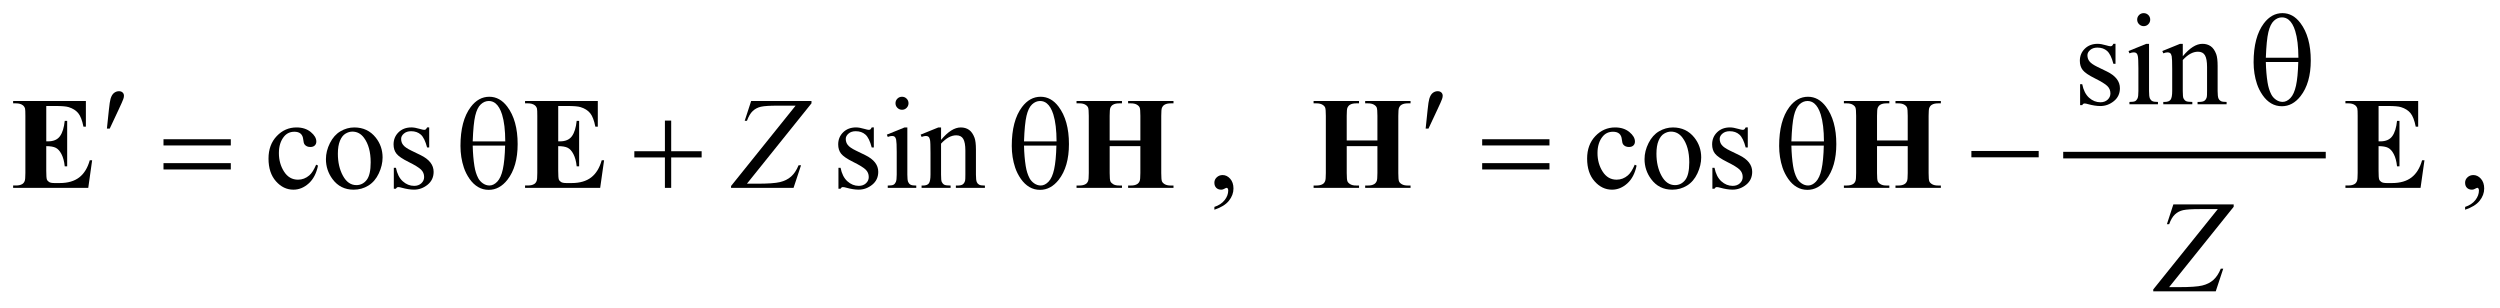 <?xml version="1.0" encoding="UTF-8"?>
<!DOCTYPE svg PUBLIC '-//W3C//DTD SVG 1.0//EN'
          'http://www.w3.org/TR/2001/REC-SVG-20010904/DTD/svg10.dtd'>
<svg stroke-dasharray="none" shape-rendering="auto" xmlns="http://www.w3.org/2000/svg" font-family="'Dialog'" text-rendering="auto" width="300" fill-opacity="1" color-interpolation="auto" color-rendering="auto" preserveAspectRatio="xMidYMid meet" font-size="12px" viewBox="0 0 300 37" fill="black" xmlns:xlink="http://www.w3.org/1999/xlink" stroke="black" image-rendering="auto" stroke-miterlimit="10" stroke-linecap="square" stroke-linejoin="miter" font-style="normal" stroke-width="1" height="37" stroke-dashoffset="0" font-weight="normal" stroke-opacity="1"
><!--Generated by the Batik Graphics2D SVG Generator--><defs id="genericDefs"
  /><g
  ><defs id="defs1"
    ><clipPath clipPathUnits="userSpaceOnUse" id="clipPath1"
      ><path d="M-1 -1 L189.152 -1 L189.152 22.18 L-1 22.18 L-1 -1 Z"
      /></clipPath
      ><clipPath clipPathUnits="userSpaceOnUse" id="clipPath2"
      ><path d="M-0 -0 L-0 21.18 L188.153 21.18 L188.153 -0 Z"
      /></clipPath
    ></defs
    ><g stroke-width="0.5" transform="scale(1.576,1.576) translate(1,1)"
    ><line y2="10.811" fill="none" x1="156.347" clip-path="url(#clipPath2)" x2="175.837" y1="10.811"
    /></g
    ><g stroke-width="0.5" transform="matrix(1.576,0,0,1.576,1.576,1.576)"
    ><path d="M160.079 2.337 L160.079 3.859 L159.918 3.859 C159.795 3.381 159.636 3.056 159.442 2.883 C159.248 2.71 159.003 2.624 158.703 2.624 C158.475 2.624 158.292 2.684 158.151 2.805 C158.011 2.925 157.941 3.058 157.941 3.205 C157.941 3.387 157.994 3.543 158.097 3.673 C158.199 3.806 158.404 3.948 158.712 4.098 L159.425 4.444 C160.085 4.766 160.415 5.191 160.415 5.717 C160.415 6.124 160.262 6.451 159.954 6.7 C159.646 6.949 159.303 7.074 158.922 7.074 C158.649 7.074 158.336 7.025 157.984 6.928 C157.877 6.896 157.79 6.879 157.721 6.879 C157.646 6.879 157.587 6.921 157.545 7.006 L157.384 7.006 L157.384 5.411 L157.545 5.411 C157.636 5.867 157.81 6.21 158.066 6.441 C158.324 6.672 158.611 6.787 158.93 6.787 C159.155 6.787 159.337 6.721 159.479 6.59 C159.621 6.458 159.692 6.299 159.692 6.114 C159.692 5.89 159.613 5.701 159.455 5.548 C159.298 5.395 158.982 5.202 158.511 4.967 C158.039 4.733 157.731 4.522 157.584 4.333 C157.438 4.148 157.364 3.914 157.364 3.63 C157.364 3.263 157.49 2.955 157.742 2.708 C157.994 2.461 158.32 2.337 158.721 2.337 C158.897 2.337 159.11 2.375 159.361 2.449 C159.527 2.498 159.637 2.522 159.693 2.522 C159.745 2.522 159.786 2.511 159.815 2.488 C159.844 2.466 159.878 2.415 159.917 2.337 L160.079 2.337 Z" stroke="none" clip-path="url(#clipPath2)"
    /></g
    ><g stroke-width="0.5" transform="matrix(1.576,0,0,1.576,1.576,1.576)"
    ><path d="M162.632 2.337 L162.632 5.928 C162.632 6.208 162.653 6.394 162.694 6.487 C162.734 6.58 162.795 6.649 162.874 6.694 C162.954 6.74 163.1 6.762 163.312 6.762 L163.312 6.938 L161.14 6.938 L161.14 6.762 C161.358 6.762 161.504 6.741 161.579 6.699 C161.653 6.657 161.713 6.587 161.757 6.49 C161.801 6.393 161.822 6.205 161.822 5.929 L161.822 4.206 C161.822 3.722 161.807 3.408 161.778 3.265 C161.756 3.161 161.72 3.089 161.672 3.048 C161.623 3.007 161.556 2.987 161.472 2.987 C161.38 2.987 161.27 3.011 161.14 3.06 L161.072 2.885 L162.419 2.338 L162.632 2.338 ZM162.227 0 C162.364 0 162.48 0.048 162.577 0.144 C162.673 0.24 162.721 0.356 162.721 0.493 C162.721 0.63 162.673 0.747 162.577 0.845 C162.48 0.943 162.364 0.991 162.227 0.991 C162.09 0.991 161.973 0.942 161.875 0.845 C161.777 0.748 161.729 0.63 161.729 0.493 C161.729 0.357 161.777 0.241 161.873 0.144 C161.969 0.048 162.087 0 162.227 0 Z" stroke="none" clip-path="url(#clipPath2)"
    /></g
    ><g stroke-width="0.5" transform="matrix(1.576,0,0,1.576,1.576,1.576)"
    ><path d="M165.2 3.284 C165.724 2.653 166.223 2.337 166.698 2.337 C166.942 2.337 167.152 2.398 167.328 2.52 C167.504 2.642 167.643 2.843 167.748 3.123 C167.819 3.318 167.855 3.618 167.855 4.021 L167.855 5.929 C167.855 6.212 167.877 6.404 167.923 6.505 C167.958 6.586 168.017 6.65 168.096 6.695 C168.176 6.741 168.324 6.763 168.538 6.763 L168.538 6.939 L166.327 6.939 L166.327 6.762 L166.42 6.762 C166.628 6.762 166.774 6.73 166.857 6.667 C166.94 6.604 166.998 6.51 167.03 6.387 C167.044 6.338 167.05 6.185 167.05 5.929 L167.05 4.099 C167.05 3.692 166.997 3.397 166.892 3.213 C166.787 3.029 166.608 2.937 166.358 2.937 C165.97 2.937 165.585 3.149 165.201 3.571 L165.201 5.928 C165.201 6.23 165.219 6.417 165.255 6.489 C165.301 6.583 165.363 6.652 165.443 6.696 C165.522 6.74 165.684 6.762 165.928 6.762 L165.928 6.938 L163.717 6.938 L163.717 6.762 L163.815 6.762 C164.043 6.762 164.196 6.704 164.276 6.589 C164.356 6.473 164.396 6.253 164.396 5.928 L164.396 4.269 C164.396 3.732 164.383 3.406 164.359 3.289 C164.335 3.172 164.297 3.092 164.247 3.05 C164.196 3.008 164.129 2.987 164.045 2.987 C163.953 2.987 163.845 3.011 163.718 3.06 L163.645 2.885 L164.992 2.338 L165.202 2.338 L165.202 3.284 Z" stroke="none" clip-path="url(#clipPath2)"
    /></g
    ><g stroke-width="0.5" transform="matrix(1.576,0,0,1.576,1.576,1.576)"
    ><path d="M23.214 11.607 C23.093 12.196 22.858 12.649 22.506 12.966 C22.154 13.283 21.766 13.442 21.339 13.442 C20.831 13.442 20.389 13.229 20.011 12.802 C19.634 12.376 19.445 11.801 19.445 11.075 C19.445 10.372 19.654 9.802 20.072 9.362 C20.49 8.923 20.992 8.703 21.578 8.703 C22.017 8.703 22.378 8.82 22.661 9.052 C22.944 9.284 23.086 9.526 23.086 9.777 C23.086 9.901 23.046 10.001 22.966 10.077 C22.886 10.154 22.775 10.192 22.632 10.192 C22.44 10.192 22.296 10.13 22.198 10.006 C22.142 9.938 22.106 9.808 22.088 9.616 C22.07 9.424 22.004 9.278 21.89 9.177 C21.776 9.079 21.619 9.031 21.417 9.031 C21.091 9.031 20.83 9.151 20.631 9.392 C20.368 9.711 20.236 10.132 20.236 10.656 C20.236 11.189 20.367 11.661 20.629 12.068 C20.891 12.477 21.245 12.681 21.691 12.681 C22.01 12.681 22.296 12.572 22.55 12.354 C22.729 12.205 22.903 11.932 23.072 11.539 L23.214 11.607 Z" stroke="none" clip-path="url(#clipPath2)"
    /></g
    ><g stroke-width="0.5" transform="matrix(1.576,0,0,1.576,1.576,1.576)"
    ><path d="M25.979 8.704 C26.656 8.704 27.199 8.961 27.609 9.475 C27.957 9.914 28.131 10.418 28.131 10.988 C28.131 11.388 28.035 11.793 27.843 12.203 C27.651 12.613 27.386 12.922 27.05 13.13 C26.714 13.338 26.339 13.443 25.925 13.443 C25.251 13.443 24.716 13.174 24.319 12.638 C23.984 12.186 23.817 11.678 23.817 11.116 C23.817 10.706 23.919 10.299 24.122 9.894 C24.326 9.489 24.593 9.189 24.925 8.996 C25.257 8.801 25.609 8.704 25.979 8.704 ZM25.829 9.021 C25.656 9.021 25.483 9.072 25.309 9.175 C25.135 9.278 24.994 9.457 24.887 9.714 C24.78 9.971 24.726 10.301 24.726 10.704 C24.726 11.354 24.855 11.916 25.114 12.388 C25.373 12.86 25.714 13.095 26.136 13.095 C26.452 13.095 26.712 12.965 26.917 12.704 C27.122 12.444 27.224 11.997 27.224 11.363 C27.224 10.569 27.053 9.945 26.712 9.489 C26.481 9.178 26.187 9.021 25.829 9.021 Z" stroke="none" clip-path="url(#clipPath2)"
    /></g
    ><g stroke-width="0.5" transform="matrix(1.576,0,0,1.576,1.576,1.576)"
    ><path d="M31.68 8.704 L31.68 10.226 L31.519 10.226 C31.395 9.748 31.237 9.423 31.043 9.25 C30.85 9.078 30.603 8.991 30.304 8.991 C30.076 8.991 29.892 9.051 29.753 9.172 C29.613 9.292 29.543 9.425 29.543 9.572 C29.543 9.754 29.595 9.91 29.699 10.04 C29.8 10.173 30.005 10.315 30.314 10.465 L31.026 10.811 C31.687 11.133 32.017 11.557 32.017 12.084 C32.017 12.49 31.864 12.818 31.556 13.067 C31.248 13.315 30.905 13.44 30.524 13.44 C30.251 13.44 29.939 13.391 29.587 13.294 C29.48 13.262 29.392 13.245 29.323 13.245 C29.248 13.245 29.19 13.287 29.147 13.372 L28.986 13.372 L28.986 11.776 L29.147 11.776 C29.238 12.232 29.412 12.575 29.669 12.805 C29.926 13.036 30.214 13.152 30.533 13.152 C30.758 13.152 30.941 13.087 31.082 12.955 C31.224 12.823 31.294 12.665 31.294 12.479 C31.294 12.254 31.215 12.066 31.057 11.913 C30.899 11.761 30.584 11.566 30.113 11.333 C29.641 11.099 29.332 10.887 29.186 10.698 C29.04 10.513 28.967 10.279 28.967 9.995 C28.967 9.628 29.093 9.32 29.345 9.073 C29.597 8.826 29.924 8.702 30.324 8.702 C30.5 8.702 30.713 8.74 30.963 8.814 C31.129 8.863 31.24 8.887 31.295 8.887 C31.347 8.887 31.388 8.876 31.417 8.853 C31.446 8.831 31.48 8.78 31.52 8.702 L31.68 8.702 Z" stroke="none" clip-path="url(#clipPath2)"
    /></g
    ><g stroke-width="0.5" transform="matrix(1.576,0,0,1.576,1.576,1.576)"
    ><path d="M65.535 8.704 L65.535 10.226 L65.374 10.226 C65.25 9.748 65.092 9.423 64.898 9.25 C64.705 9.078 64.458 8.991 64.159 8.991 C63.931 8.991 63.747 9.051 63.608 9.172 C63.468 9.292 63.398 9.425 63.398 9.572 C63.398 9.754 63.45 9.91 63.554 10.04 C63.655 10.173 63.86 10.315 64.169 10.465 L64.881 10.811 C65.542 11.133 65.872 11.557 65.872 12.084 C65.872 12.49 65.719 12.818 65.411 13.067 C65.103 13.315 64.76 13.44 64.379 13.44 C64.106 13.44 63.794 13.391 63.442 13.294 C63.335 13.262 63.247 13.245 63.178 13.245 C63.103 13.245 63.045 13.287 63.002 13.372 L62.841 13.372 L62.841 11.776 L63.002 11.776 C63.093 12.232 63.267 12.575 63.524 12.805 C63.781 13.036 64.069 13.152 64.388 13.152 C64.613 13.152 64.796 13.087 64.937 12.955 C65.079 12.823 65.149 12.665 65.149 12.479 C65.149 12.254 65.07 12.066 64.912 11.913 C64.754 11.761 64.439 11.566 63.968 11.333 C63.496 11.099 63.187 10.887 63.041 10.698 C62.895 10.513 62.822 10.279 62.822 9.995 C62.822 9.628 62.948 9.32 63.2 9.073 C63.452 8.826 63.779 8.702 64.179 8.702 C64.355 8.702 64.568 8.74 64.818 8.814 C64.984 8.863 65.095 8.887 65.15 8.887 C65.202 8.887 65.243 8.876 65.272 8.853 C65.301 8.831 65.335 8.78 65.375 8.702 L65.535 8.702 Z" stroke="none" clip-path="url(#clipPath2)"
    /></g
    ><g stroke-width="0.5" transform="matrix(1.576,0,0,1.576,1.576,1.576)"
    ><path d="M68.087 8.704 L68.087 12.295 C68.087 12.574 68.108 12.761 68.148 12.854 C68.188 12.947 68.249 13.016 68.329 13.061 C68.409 13.107 68.554 13.129 68.766 13.129 L68.766 13.305 L66.595 13.305 L66.595 13.129 C66.813 13.129 66.959 13.108 67.034 13.066 C67.109 13.024 67.168 12.954 67.212 12.856 C67.256 12.758 67.278 12.572 67.278 12.295 L67.278 10.572 C67.278 10.088 67.263 9.774 67.234 9.631 C67.211 9.527 67.175 9.455 67.127 9.414 C67.078 9.373 67.011 9.353 66.927 9.353 C66.836 9.353 66.725 9.377 66.595 9.426 L66.527 9.251 L67.874 8.704 L68.087 8.704 ZM67.683 6.367 C67.819 6.367 67.936 6.415 68.032 6.511 C68.128 6.607 68.176 6.723 68.176 6.86 C68.176 6.997 68.128 7.114 68.032 7.212 C67.936 7.31 67.82 7.358 67.683 7.358 C67.546 7.358 67.429 7.309 67.331 7.212 C67.233 7.115 67.185 6.997 67.185 6.86 C67.185 6.724 67.233 6.608 67.329 6.511 C67.424 6.416 67.542 6.367 67.683 6.367 Z" stroke="none" clip-path="url(#clipPath2)"
    /></g
    ><g stroke-width="0.5" transform="matrix(1.576,0,0,1.576,1.576,1.576)"
    ><path d="M70.655 9.651 C71.179 9.02 71.678 8.704 72.154 8.704 C72.398 8.704 72.608 8.765 72.783 8.887 C72.958 9.009 73.098 9.21 73.203 9.49 C73.274 9.685 73.31 9.985 73.31 10.388 L73.31 12.296 C73.31 12.579 73.332 12.771 73.378 12.871 C73.414 12.953 73.471 13.017 73.551 13.061 C73.631 13.107 73.778 13.129 73.993 13.129 L73.993 13.305 L71.782 13.305 L71.782 13.129 L71.875 13.129 C72.083 13.129 72.229 13.098 72.312 13.034 C72.395 12.97 72.453 12.877 72.485 12.753 C72.498 12.704 72.505 12.552 72.505 12.295 L72.505 10.465 C72.505 10.058 72.452 9.763 72.346 9.579 C72.24 9.395 72.062 9.303 71.811 9.303 C71.424 9.303 71.039 9.515 70.654 9.937 L70.654 12.294 C70.654 12.597 70.672 12.783 70.708 12.855 C70.754 12.95 70.816 13.019 70.896 13.063 C70.976 13.107 71.138 13.128 71.382 13.128 L71.382 13.304 L69.171 13.304 L69.171 13.128 L69.269 13.128 C69.497 13.128 69.65 13.07 69.73 12.955 C69.81 12.84 69.85 12.619 69.85 12.294 L69.85 10.635 C69.85 10.098 69.838 9.772 69.813 9.655 C69.788 9.538 69.751 9.458 69.701 9.416 C69.651 9.374 69.583 9.353 69.499 9.353 C69.408 9.353 69.299 9.377 69.172 9.426 L69.099 9.251 L70.446 8.704 L70.655 8.704 L70.655 9.651 Z" stroke="none" clip-path="url(#clipPath2)"
    /></g
    ><g stroke-width="0.5" transform="matrix(1.576,0,0,1.576,1.576,1.576)"
    ><path d="M91.466 14.969 L91.466 14.754 C91.801 14.644 92.061 14.472 92.245 14.239 C92.429 14.007 92.52 13.76 92.52 13.5 C92.52 13.438 92.505 13.386 92.476 13.344 C92.454 13.315 92.431 13.3 92.408 13.3 C92.372 13.3 92.294 13.332 92.174 13.398 C92.115 13.427 92.053 13.442 91.988 13.442 C91.828 13.442 91.702 13.395 91.607 13.3 C91.513 13.205 91.465 13.075 91.465 12.909 C91.465 12.75 91.526 12.613 91.648 12.5 C91.77 12.386 91.919 12.329 92.095 12.329 C92.31 12.329 92.501 12.423 92.668 12.609 C92.835 12.797 92.919 13.045 92.919 13.353 C92.919 13.688 92.803 13.999 92.57 14.288 C92.339 14.576 91.97 14.803 91.466 14.969 Z" stroke="none" clip-path="url(#clipPath2)"
    /></g
    ><g stroke-width="0.5" transform="matrix(1.576,0,0,1.576,1.576,1.576)"
    ><path d="M123.614 11.607 C123.494 12.196 123.258 12.649 122.906 12.966 C122.554 13.283 122.166 13.442 121.74 13.442 C121.232 13.442 120.79 13.229 120.413 12.802 C120.035 12.376 119.847 11.801 119.847 11.075 C119.847 10.372 120.056 9.802 120.474 9.362 C120.892 8.923 121.394 8.703 121.98 8.703 C122.419 8.703 122.78 8.82 123.063 9.052 C123.346 9.284 123.488 9.526 123.488 9.777 C123.488 9.901 123.448 10.001 123.369 10.077 C123.289 10.154 123.178 10.192 123.034 10.192 C122.843 10.192 122.697 10.13 122.599 10.006 C122.544 9.938 122.507 9.808 122.49 9.616 C122.473 9.424 122.406 9.278 122.293 9.177 C122.179 9.079 122.021 9.031 121.819 9.031 C121.494 9.031 121.231 9.151 121.033 9.392 C120.769 9.711 120.637 10.132 120.637 10.656 C120.637 11.189 120.769 11.661 121.031 12.068 C121.293 12.477 121.646 12.681 122.093 12.681 C122.411 12.681 122.697 12.572 122.951 12.354 C123.13 12.205 123.305 11.932 123.473 11.539 L123.614 11.607 Z" stroke="none" clip-path="url(#clipPath2)"
    /></g
    ><g stroke-width="0.5" transform="matrix(1.576,0,0,1.576,1.576,1.576)"
    ><path d="M126.381 8.704 C127.058 8.704 127.601 8.961 128.011 9.475 C128.359 9.914 128.533 10.418 128.533 10.988 C128.533 11.388 128.436 11.793 128.245 12.203 C128.053 12.613 127.789 12.922 127.452 13.13 C127.115 13.338 126.74 13.443 126.327 13.443 C125.653 13.443 125.118 13.174 124.722 12.638 C124.386 12.186 124.219 11.678 124.219 11.116 C124.219 10.706 124.321 10.299 124.524 9.894 C124.727 9.489 124.995 9.189 125.327 8.996 C125.659 8.803 126.01 8.704 126.381 8.704 ZM126.229 9.021 C126.056 9.021 125.883 9.072 125.709 9.175 C125.534 9.278 125.394 9.457 125.286 9.714 C125.178 9.971 125.125 10.301 125.125 10.704 C125.125 11.354 125.255 11.916 125.514 12.388 C125.773 12.86 126.114 13.095 126.536 13.095 C126.851 13.095 127.111 12.965 127.316 12.704 C127.521 12.444 127.624 11.997 127.624 11.363 C127.624 10.569 127.453 9.945 127.111 9.489 C126.882 9.178 126.587 9.021 126.229 9.021 Z" stroke="none" clip-path="url(#clipPath2)"
    /></g
    ><g stroke-width="0.5" transform="matrix(1.576,0,0,1.576,1.576,1.576)"
    ><path d="M132.08 8.704 L132.08 10.226 L131.919 10.226 C131.796 9.748 131.637 9.423 131.443 9.25 C131.249 9.077 131.004 8.991 130.704 8.991 C130.476 8.991 130.293 9.051 130.152 9.172 C130.012 9.292 129.942 9.425 129.942 9.572 C129.942 9.754 129.995 9.91 130.098 10.04 C130.2 10.173 130.405 10.315 130.713 10.465 L131.426 10.811 C132.086 11.133 132.416 11.557 132.416 12.084 C132.416 12.49 132.263 12.818 131.955 13.067 C131.647 13.315 131.304 13.44 130.923 13.44 C130.65 13.44 130.337 13.391 129.985 13.294 C129.878 13.262 129.791 13.245 129.722 13.245 C129.647 13.245 129.588 13.287 129.546 13.372 L129.385 13.372 L129.385 11.776 L129.546 11.776 C129.637 12.232 129.811 12.575 130.067 12.805 C130.325 13.036 130.612 13.152 130.931 13.152 C131.156 13.152 131.338 13.087 131.48 12.955 C131.622 12.823 131.693 12.665 131.693 12.479 C131.693 12.254 131.614 12.066 131.456 11.913 C131.299 11.761 130.983 11.566 130.512 11.333 C130.04 11.099 129.732 10.887 129.585 10.698 C129.439 10.513 129.365 10.279 129.365 9.995 C129.365 9.628 129.491 9.32 129.743 9.073 C129.995 8.826 130.321 8.702 130.722 8.702 C130.898 8.702 131.111 8.74 131.362 8.814 C131.528 8.863 131.638 8.887 131.694 8.887 C131.746 8.887 131.787 8.876 131.816 8.853 C131.845 8.831 131.879 8.78 131.918 8.702 L132.08 8.702 Z" stroke="none" clip-path="url(#clipPath2)"
    /></g
    ><g stroke-width="0.5" transform="matrix(1.576,0,0,1.576,1.576,1.576)"
    ><path d="M186.699 14.969 L186.699 14.754 C187.034 14.644 187.294 14.472 187.477 14.239 C187.66 14.006 187.752 13.76 187.752 13.5 C187.752 13.438 187.737 13.386 187.708 13.344 C187.686 13.315 187.663 13.3 187.64 13.3 C187.605 13.3 187.527 13.332 187.406 13.398 C187.347 13.427 187.286 13.442 187.22 13.442 C187.061 13.442 186.934 13.395 186.84 13.3 C186.745 13.205 186.698 13.075 186.698 12.909 C186.698 12.75 186.759 12.613 186.881 12.5 C187.003 12.386 187.152 12.329 187.327 12.329 C187.542 12.329 187.733 12.423 187.901 12.609 C188.068 12.797 188.152 13.045 188.152 13.353 C188.152 13.688 188.036 13.999 187.803 14.288 C187.571 14.576 187.203 14.803 186.699 14.969 Z" stroke="none" clip-path="url(#clipPath2)"
    /></g
    ><g stroke-width="0.5" transform="matrix(1.576,0,0,1.576,1.576,1.576)"
    ><path d="M56.195 6.689 L60.788 6.689 L60.788 6.869 L55.873 12.987 L56.639 12.987 C57.465 12.987 58.049 12.947 58.389 12.865 C58.729 12.784 59.012 12.642 59.238 12.441 C59.464 12.239 59.654 11.953 59.807 11.582 L59.993 11.582 L59.422 13.305 L54.664 13.305 L54.664 13.163 L59.579 7.045 L58.207 7.045 C57.608 7.045 57.187 7.072 56.943 7.126 C56.699 7.18 56.49 7.289 56.316 7.453 C56.142 7.618 55.995 7.866 55.875 8.197 L55.704 8.197 L56.195 6.689 Z" stroke="none" clip-path="url(#clipPath2)"
    /></g
    ><g stroke-width="0.5" transform="matrix(1.576,0,0,1.576,1.576,1.576)"
    ><path d="M164.484 14.564 L169.077 14.564 L169.077 14.745 L164.162 20.863 L164.929 20.863 C165.755 20.863 166.338 20.823 166.679 20.741 C167.019 20.66 167.302 20.518 167.528 20.317 C167.755 20.115 167.944 19.829 168.096 19.458 L168.282 19.458 L167.712 21.181 L162.953 21.181 L162.953 21.039 L167.868 14.921 L166.496 14.921 C165.897 14.921 165.476 14.948 165.232 15.001 C164.988 15.055 164.779 15.164 164.605 15.328 C164.43 15.492 164.284 15.74 164.163 16.072 L163.992 16.072 L164.484 14.564 Z" stroke="none" clip-path="url(#clipPath2)"
    /></g
    ><g stroke-width="0.5" transform="matrix(1.576,0,0,1.576,1.576,1.576)"
    ><path d="M170.594 3.742 C170.594 2.461 170.854 1.473 171.374 0.781 C171.768 0.26 172.24 0 172.79 0 C173.323 0 173.778 0.25 174.156 0.751 C174.683 1.45 174.947 2.402 174.947 3.605 C174.947 4.75 174.688 5.654 174.171 6.318 C173.768 6.832 173.292 7.089 172.746 7.089 C172.449 7.089 172.18 7.017 171.935 6.874 C171.69 6.731 171.475 6.524 171.286 6.254 C171.098 5.984 170.953 5.698 170.852 5.395 C170.68 4.876 170.594 4.325 170.594 3.742 ZM174.005 3.396 C174.002 2.547 173.92 1.866 173.761 1.352 C173.638 0.958 173.473 0.677 173.268 0.508 C173.119 0.384 172.947 0.323 172.751 0.323 C172.529 0.323 172.326 0.409 172.141 0.581 C171.956 0.753 171.815 1.041 171.719 1.445 C171.622 1.848 171.559 2.499 171.526 3.397 L174.005 3.397 ZM171.525 3.718 C171.539 4.297 171.583 4.818 171.657 5.28 C171.713 5.631 171.808 5.937 171.945 6.197 C172.026 6.353 172.145 6.486 172.301 6.595 C172.457 6.704 172.624 6.758 172.804 6.758 C173.012 6.758 173.209 6.66 173.397 6.466 C173.584 6.271 173.725 5.957 173.822 5.524 C173.918 5.091 173.975 4.49 173.995 3.719 L171.525 3.719 Z" stroke="none" clip-path="url(#clipPath2)"
    /></g
    ><g stroke-width="0.5" transform="matrix(1.576,0,0,1.576,1.576,1.576)"
    ><path d="M7.14 8.793 L7.292 7.35 C7.334 6.94 7.376 6.663 7.419 6.52 C7.48 6.315 7.567 6.168 7.68 6.079 C7.793 5.99 7.918 5.945 8.058 5.945 C8.175 5.945 8.268 5.978 8.336 6.043 C8.404 6.108 8.438 6.19 8.438 6.291 C8.438 6.369 8.422 6.452 8.389 6.54 C8.347 6.663 8.227 6.935 8.029 7.354 L7.355 8.793 L7.14 8.793 Z" stroke="none" clip-path="url(#clipPath2)"
    /></g
    ><g stroke-width="0.5" transform="matrix(1.576,0,0,1.576,1.576,1.576)"
    ><path d="M107.552 8.793 L107.703 7.349 C107.745 6.939 107.787 6.662 107.83 6.519 C107.892 6.314 107.978 6.167 108.091 6.078 C108.204 5.989 108.329 5.944 108.469 5.944 C108.586 5.944 108.679 5.977 108.747 6.042 C108.815 6.107 108.85 6.19 108.85 6.291 C108.85 6.369 108.833 6.452 108.801 6.54 C108.759 6.664 108.638 6.935 108.44 7.355 L107.767 8.794 L107.552 8.794 Z" stroke="none" clip-path="url(#clipPath2)"
    /></g
    ><g stroke-width="0.5" transform="matrix(1.576,0,0,1.576,1.576,1.576)"
    ><path d="M11.449 9.602 L16.574 9.602 L16.574 10.075 L11.449 10.075 L11.449 9.602 ZM11.449 11.422 L16.574 11.422 L16.574 11.904 L11.449 11.904 L11.449 11.422 Z" stroke="none" clip-path="url(#clipPath2)"
    /></g
    ><g stroke-width="0.5" transform="matrix(1.576,0,0,1.576,1.576,1.576)"
    ><path d="M34.061 10.109 C34.061 8.828 34.321 7.84 34.842 7.148 C35.236 6.627 35.707 6.367 36.257 6.367 C36.791 6.367 37.246 6.617 37.624 7.118 C38.151 7.817 38.415 8.769 38.415 9.972 C38.415 11.117 38.156 12.021 37.639 12.685 C37.236 13.199 36.761 13.456 36.214 13.456 C35.918 13.456 35.648 13.385 35.404 13.241 C35.16 13.098 34.944 12.891 34.755 12.622 C34.566 12.351 34.422 12.065 34.32 11.763 C34.146 11.243 34.061 10.692 34.061 10.109 ZM37.472 9.763 C37.469 8.914 37.388 8.233 37.228 7.719 C37.104 7.325 36.94 7.044 36.735 6.875 C36.585 6.751 36.413 6.69 36.217 6.69 C35.996 6.69 35.793 6.776 35.607 6.948 C35.421 7.12 35.281 7.408 35.185 7.812 C35.089 8.215 35.025 8.866 34.993 9.764 L37.472 9.764 ZM34.993 10.085 C35.006 10.664 35.05 11.184 35.124 11.646 C35.18 11.998 35.275 12.303 35.412 12.564 C35.494 12.719 35.612 12.852 35.768 12.961 C35.924 13.069 36.092 13.124 36.27 13.124 C36.478 13.124 36.676 13.026 36.863 12.831 C37.05 12.637 37.192 12.322 37.287 11.89 C37.383 11.457 37.441 10.856 37.46 10.085 L34.993 10.085 Z" stroke="none" clip-path="url(#clipPath2)"
    /></g
    ><g stroke-width="0.5" transform="matrix(1.576,0,0,1.576,1.576,1.576)"
    ><path d="M49.627 8.182 L50.106 8.182 L50.106 10.515 L52.424 10.515 L52.424 10.988 L50.106 10.988 L50.106 13.305 L49.627 13.305 L49.627 10.988 L47.3 10.988 L47.3 10.515 L49.628 10.515 L49.628 8.182 Z" stroke="none" clip-path="url(#clipPath2)"
    /></g
    ><g stroke-width="0.5" transform="matrix(1.576,0,0,1.576,1.576,1.576)"
    ><path d="M76.038 10.109 C76.038 8.828 76.298 7.84 76.819 7.148 C77.213 6.627 77.684 6.367 78.234 6.367 C78.768 6.367 79.223 6.617 79.601 7.118 C80.128 7.817 80.392 8.769 80.392 9.972 C80.392 11.117 80.133 12.021 79.616 12.685 C79.213 13.199 78.738 13.456 78.191 13.456 C77.895 13.456 77.625 13.385 77.381 13.241 C77.137 13.098 76.921 12.891 76.732 12.622 C76.543 12.351 76.399 12.065 76.297 11.763 C76.124 11.243 76.038 10.692 76.038 10.109 ZM79.449 9.763 C79.446 8.914 79.365 8.233 79.205 7.719 C79.081 7.325 78.917 7.044 78.712 6.875 C78.562 6.751 78.39 6.69 78.194 6.69 C77.973 6.69 77.77 6.776 77.584 6.948 C77.398 7.12 77.258 7.408 77.162 7.812 C77.066 8.215 77.002 8.866 76.97 9.764 L79.449 9.764 ZM76.97 10.085 C76.983 10.664 77.027 11.184 77.101 11.646 C77.157 11.998 77.252 12.303 77.389 12.564 C77.471 12.719 77.589 12.852 77.745 12.961 C77.901 13.069 78.069 13.124 78.247 13.124 C78.455 13.124 78.653 13.026 78.84 12.831 C79.027 12.637 79.169 12.322 79.264 11.89 C79.36 11.457 79.418 10.856 79.437 10.085 L76.97 10.085 Z" stroke="none" clip-path="url(#clipPath2)"
    /></g
    ><g stroke-width="0.5" transform="matrix(1.576,0,0,1.576,1.576,1.576)"
    ><path d="M111.856 9.602 L116.98 9.602 L116.98 10.075 L111.856 10.075 L111.856 9.602 ZM111.856 11.422 L116.98 11.422 L116.98 11.904 L111.856 11.904 L111.856 11.422 Z" stroke="none" clip-path="url(#clipPath2)"
    /></g
    ><g stroke-width="0.5" transform="matrix(1.576,0,0,1.576,1.576,1.576)"
    ><path d="M134.468 10.109 C134.468 8.828 134.728 7.84 135.248 7.148 C135.642 6.627 136.114 6.367 136.664 6.367 C137.197 6.367 137.652 6.617 138.03 7.118 C138.557 7.817 138.821 8.769 138.821 9.972 C138.821 11.117 138.562 12.021 138.045 12.685 C137.642 13.199 137.166 13.456 136.62 13.456 C136.323 13.456 136.054 13.385 135.809 13.241 C135.565 13.098 135.349 12.891 135.16 12.622 C134.972 12.351 134.827 12.065 134.726 11.763 C134.554 11.243 134.468 10.692 134.468 10.109 ZM137.879 9.763 C137.876 8.914 137.794 8.233 137.635 7.719 C137.512 7.325 137.347 7.044 137.142 6.875 C136.993 6.751 136.821 6.69 136.625 6.69 C136.403 6.69 136.2 6.776 136.015 6.948 C135.83 7.12 135.689 7.408 135.593 7.812 C135.496 8.215 135.433 8.866 135.4 9.764 L137.879 9.764 ZM135.399 10.085 C135.413 10.664 135.457 11.184 135.531 11.646 C135.587 11.998 135.682 12.303 135.819 12.564 C135.9 12.719 136.019 12.852 136.175 12.961 C136.331 13.069 136.498 13.124 136.678 13.124 C136.886 13.124 137.083 13.026 137.271 12.831 C137.458 12.637 137.599 12.322 137.696 11.89 C137.792 11.457 137.849 10.856 137.869 10.085 L135.399 10.085 Z" stroke="none" clip-path="url(#clipPath2)"
    /></g
    ><g stroke-width="0.5" transform="matrix(1.576,0,0,1.576,1.576,1.576)"
    ><path d="M149.106 10.495 L154.23 10.495 L154.23 10.978 L149.106 10.978 L149.106 10.495 Z" stroke="none" clip-path="url(#clipPath2)"
    /></g
    ><g stroke-width="0.5" transform="matrix(1.576,0,0,1.576,1.576,1.576)"
    ><path d="M2.523 7.07 L2.523 9.763 L2.655 9.763 C3.075 9.763 3.379 9.631 3.568 9.367 C3.757 9.104 3.877 8.715 3.929 8.201 L4.115 8.201 L4.115 11.665 L3.929 11.665 C3.89 11.288 3.808 10.979 3.682 10.738 C3.557 10.497 3.411 10.336 3.245 10.253 C3.079 10.17 2.838 10.128 2.522 10.128 L2.522 11.992 C2.522 12.356 2.538 12.579 2.568 12.661 C2.599 12.742 2.657 12.808 2.741 12.86 C2.825 12.913 2.962 12.938 3.151 12.938 L3.546 12.938 C4.164 12.938 4.66 12.795 5.032 12.509 C5.404 12.223 5.672 11.786 5.835 11.201 L6.016 11.201 L5.72 13.305 L0 13.305 L0 13.124 L0.22 13.124 C0.412 13.124 0.566 13.09 0.683 13.021 C0.767 12.976 0.833 12.898 0.878 12.787 C0.914 12.709 0.932 12.505 0.932 12.173 L0.932 7.821 C0.932 7.522 0.924 7.338 0.908 7.27 C0.875 7.156 0.815 7.068 0.727 7.006 C0.604 6.916 0.434 6.87 0.22 6.87 L0 6.87 L0 6.69 L5.539 6.69 L5.539 8.647 L5.354 8.647 C5.26 8.168 5.127 7.826 4.957 7.617 C4.785 7.408 4.543 7.255 4.231 7.158 C4.049 7.099 3.708 7.07 3.207 7.07 L2.523 7.07 Z" stroke="none" clip-path="url(#clipPath2)"
    /></g
    ><g stroke-width="0.5" transform="matrix(1.576,0,0,1.576,1.576,1.576)"
    ><path d="M41.504 7.07 L41.504 9.763 L41.636 9.763 C42.056 9.763 42.36 9.631 42.549 9.367 C42.738 9.104 42.858 8.715 42.91 8.201 L43.096 8.201 L43.096 11.665 L42.91 11.665 C42.871 11.288 42.789 10.979 42.663 10.738 C42.538 10.497 42.392 10.336 42.226 10.253 C42.06 10.17 41.819 10.128 41.503 10.128 L41.503 11.992 C41.503 12.356 41.519 12.579 41.549 12.661 C41.58 12.742 41.638 12.808 41.722 12.86 C41.806 12.913 41.943 12.938 42.132 12.938 L42.527 12.938 C43.145 12.938 43.641 12.795 44.013 12.509 C44.385 12.223 44.653 11.786 44.816 11.201 L44.997 11.201 L44.699 13.304 L38.979 13.304 L38.979 13.123 L39.199 13.123 C39.391 13.123 39.545 13.089 39.662 13.02 C39.746 12.975 39.812 12.897 39.857 12.786 C39.893 12.708 39.911 12.504 39.911 12.172 L39.911 7.821 C39.911 7.522 39.903 7.338 39.887 7.27 C39.854 7.156 39.794 7.068 39.706 7.006 C39.582 6.915 39.413 6.869 39.199 6.869 L38.979 6.869 L38.979 6.689 L44.518 6.689 L44.518 8.646 L44.332 8.646 C44.238 8.167 44.105 7.825 43.935 7.616 C43.764 7.408 43.522 7.255 43.21 7.158 C43.03 7.099 42.688 7.07 42.188 7.07 L41.504 7.07 Z" stroke="none" clip-path="url(#clipPath2)"
    /></g
    ><g stroke-width="0.5" transform="matrix(1.576,0,0,1.576,1.576,1.576)"
    ><path d="M83.493 10.124 L83.493 12.173 C83.493 12.511 83.512 12.723 83.549 12.807 C83.587 12.892 83.66 12.966 83.769 13.03 C83.878 13.094 84.025 13.125 84.211 13.125 L84.43 13.125 L84.43 13.306 L80.97 13.306 L80.97 13.125 L81.19 13.125 C81.382 13.125 81.536 13.091 81.653 13.022 C81.737 12.977 81.803 12.899 81.848 12.788 C81.884 12.71 81.902 12.506 81.902 12.174 L81.902 7.821 C81.902 7.483 81.884 7.271 81.848 7.187 C81.812 7.103 81.74 7.028 81.631 6.965 C81.522 6.902 81.375 6.87 81.189 6.87 L80.969 6.87 L80.969 6.69 L84.429 6.69 L84.429 6.87 L84.21 6.87 C84.018 6.87 83.863 6.904 83.746 6.973 C83.662 7.019 83.595 7.097 83.546 7.207 C83.51 7.285 83.492 7.49 83.492 7.822 L83.492 9.696 L85.83 9.696 L85.83 7.821 C85.83 7.483 85.812 7.271 85.776 7.187 C85.74 7.103 85.667 7.028 85.556 6.965 C85.446 6.902 85.297 6.87 85.112 6.87 L84.897 6.87 L84.897 6.69 L88.352 6.69 L88.352 6.87 L88.138 6.87 C87.943 6.87 87.788 6.904 87.674 6.973 C87.59 7.019 87.523 7.097 87.474 7.207 C87.438 7.285 87.42 7.49 87.42 7.822 L87.42 12.174 C87.42 12.512 87.438 12.724 87.474 12.808 C87.51 12.893 87.583 12.967 87.694 13.031 C87.804 13.094 87.953 13.126 88.138 13.126 L88.352 13.126 L88.352 13.307 L84.897 13.307 L84.897 13.126 L85.112 13.126 C85.307 13.126 85.462 13.092 85.575 13.023 C85.659 12.978 85.726 12.9 85.775 12.789 C85.811 12.711 85.829 12.507 85.829 12.175 L85.829 10.126 L83.493 10.126 Z" stroke="none" clip-path="url(#clipPath2)"
    /></g
    ><g stroke-width="0.5" transform="matrix(1.576,0,0,1.576,1.576,1.576)"
    ><path d="M101.543 10.124 L101.543 12.173 C101.543 12.511 101.562 12.723 101.599 12.807 C101.636 12.892 101.709 12.966 101.819 13.03 C101.929 13.094 102.075 13.125 102.26 13.125 L102.48 13.125 L102.48 13.306 L99.02 13.306 L99.02 13.125 L99.24 13.125 C99.431 13.125 99.587 13.091 99.704 13.022 C99.788 12.977 99.853 12.899 99.898 12.788 C99.934 12.71 99.952 12.506 99.952 12.174 L99.952 7.821 C99.952 7.483 99.934 7.271 99.898 7.187 C99.863 7.103 99.791 7.028 99.681 6.965 C99.571 6.902 99.425 6.87 99.239 6.87 L99.019 6.87 L99.019 6.69 L102.479 6.69 L102.479 6.87 L102.259 6.87 C102.068 6.87 101.912 6.904 101.795 6.973 C101.711 7.019 101.645 7.097 101.596 7.207 C101.56 7.285 101.542 7.49 101.542 7.822 L101.542 9.696 L103.879 9.696 L103.879 7.821 C103.879 7.483 103.861 7.271 103.825 7.187 C103.79 7.103 103.717 7.028 103.606 6.965 C103.495 6.902 103.347 6.87 103.162 6.87 L102.947 6.87 L102.947 6.69 L106.402 6.69 L106.402 6.87 L106.187 6.87 C105.992 6.87 105.837 6.904 105.724 6.973 C105.639 7.019 105.573 7.097 105.524 7.207 C105.488 7.285 105.47 7.49 105.47 7.822 L105.47 12.174 C105.47 12.512 105.488 12.724 105.524 12.808 C105.559 12.893 105.632 12.967 105.744 13.031 C105.854 13.094 106.002 13.126 106.187 13.126 L106.402 13.126 L106.402 13.307 L102.947 13.307 L102.947 13.126 L103.162 13.126 C103.357 13.126 103.512 13.092 103.626 13.023 C103.71 12.978 103.776 12.9 103.825 12.789 C103.861 12.711 103.879 12.507 103.879 12.175 L103.879 10.126 L101.543 10.126 Z" stroke="none" clip-path="url(#clipPath2)"
    /></g
    ><g stroke-width="0.5" transform="matrix(1.576,0,0,1.576,1.576,1.576)"
    ><path d="M141.921 10.124 L141.921 12.173 C141.921 12.511 141.94 12.723 141.977 12.807 C142.014 12.892 142.087 12.966 142.197 13.03 C142.307 13.094 142.453 13.125 142.638 13.125 L142.858 13.125 L142.858 13.306 L139.398 13.306 L139.398 13.125 L139.618 13.125 C139.809 13.125 139.965 13.091 140.082 13.022 C140.166 12.977 140.231 12.899 140.276 12.788 C140.312 12.71 140.33 12.506 140.33 12.174 L140.33 7.821 C140.33 7.483 140.312 7.271 140.276 7.187 C140.241 7.103 140.169 7.028 140.059 6.965 C139.949 6.902 139.803 6.87 139.618 6.87 L139.398 6.87 L139.398 6.69 L142.858 6.69 L142.858 6.87 L142.638 6.87 C142.447 6.87 142.291 6.904 142.174 6.973 C142.09 7.019 142.024 7.097 141.975 7.207 C141.939 7.285 141.921 7.49 141.921 7.822 L141.921 9.696 L144.258 9.696 L144.258 7.821 C144.258 7.483 144.24 7.271 144.204 7.187 C144.169 7.103 144.096 7.028 143.985 6.965 C143.874 6.902 143.726 6.87 143.541 6.87 L143.326 6.87 L143.326 6.69 L146.781 6.69 L146.781 6.87 L146.566 6.87 C146.371 6.87 146.216 6.904 146.103 6.973 C146.018 7.019 145.952 7.097 145.903 7.207 C145.867 7.285 145.849 7.49 145.849 7.822 L145.849 12.174 C145.849 12.512 145.867 12.724 145.903 12.808 C145.938 12.893 146.011 12.967 146.123 13.031 C146.233 13.094 146.381 13.126 146.566 13.126 L146.781 13.126 L146.781 13.307 L143.326 13.307 L143.326 13.126 L143.541 13.126 C143.736 13.126 143.891 13.092 144.005 13.023 C144.089 12.978 144.155 12.9 144.204 12.789 C144.24 12.711 144.258 12.507 144.258 12.175 L144.258 10.126 L141.921 10.126 Z" stroke="none" clip-path="url(#clipPath2)"
    /></g
    ><g stroke-width="0.5" transform="matrix(1.576,0,0,1.576,1.576,1.576)"
    ><path d="M180.11 7.07 L180.11 9.763 L180.242 9.763 C180.661 9.763 180.966 9.631 181.154 9.367 C181.342 9.104 181.464 8.715 181.515 8.201 L181.701 8.201 L181.701 11.665 L181.515 11.665 C181.476 11.288 181.394 10.979 181.269 10.738 C181.143 10.497 180.998 10.336 180.831 10.253 C180.664 10.17 180.425 10.128 180.109 10.128 L180.109 11.992 C180.109 12.356 180.124 12.579 180.155 12.661 C180.186 12.742 180.244 12.808 180.329 12.86 C180.413 12.913 180.55 12.938 180.738 12.938 L181.134 12.938 C181.752 12.938 182.247 12.795 182.62 12.509 C182.992 12.223 183.26 11.786 183.423 11.201 L183.604 11.201 L183.306 13.304 L177.586 13.304 L177.586 13.123 L177.806 13.123 C177.997 13.123 178.153 13.089 178.27 13.02 C178.354 12.975 178.419 12.897 178.464 12.786 C178.5 12.708 178.518 12.504 178.518 12.172 L178.518 7.821 C178.518 7.522 178.51 7.338 178.494 7.27 C178.462 7.156 178.401 7.068 178.314 7.006 C178.19 6.915 178.021 6.869 177.806 6.869 L177.586 6.869 L177.586 6.689 L183.125 6.689 L183.125 8.646 L182.939 8.646 C182.845 8.167 182.712 7.825 182.542 7.616 C182.371 7.408 182.13 7.255 181.817 7.158 C181.634 7.099 181.293 7.07 180.792 7.07 L180.11 7.07 Z" stroke="none" clip-path="url(#clipPath2)"
    /></g
  ></g
></svg
>
